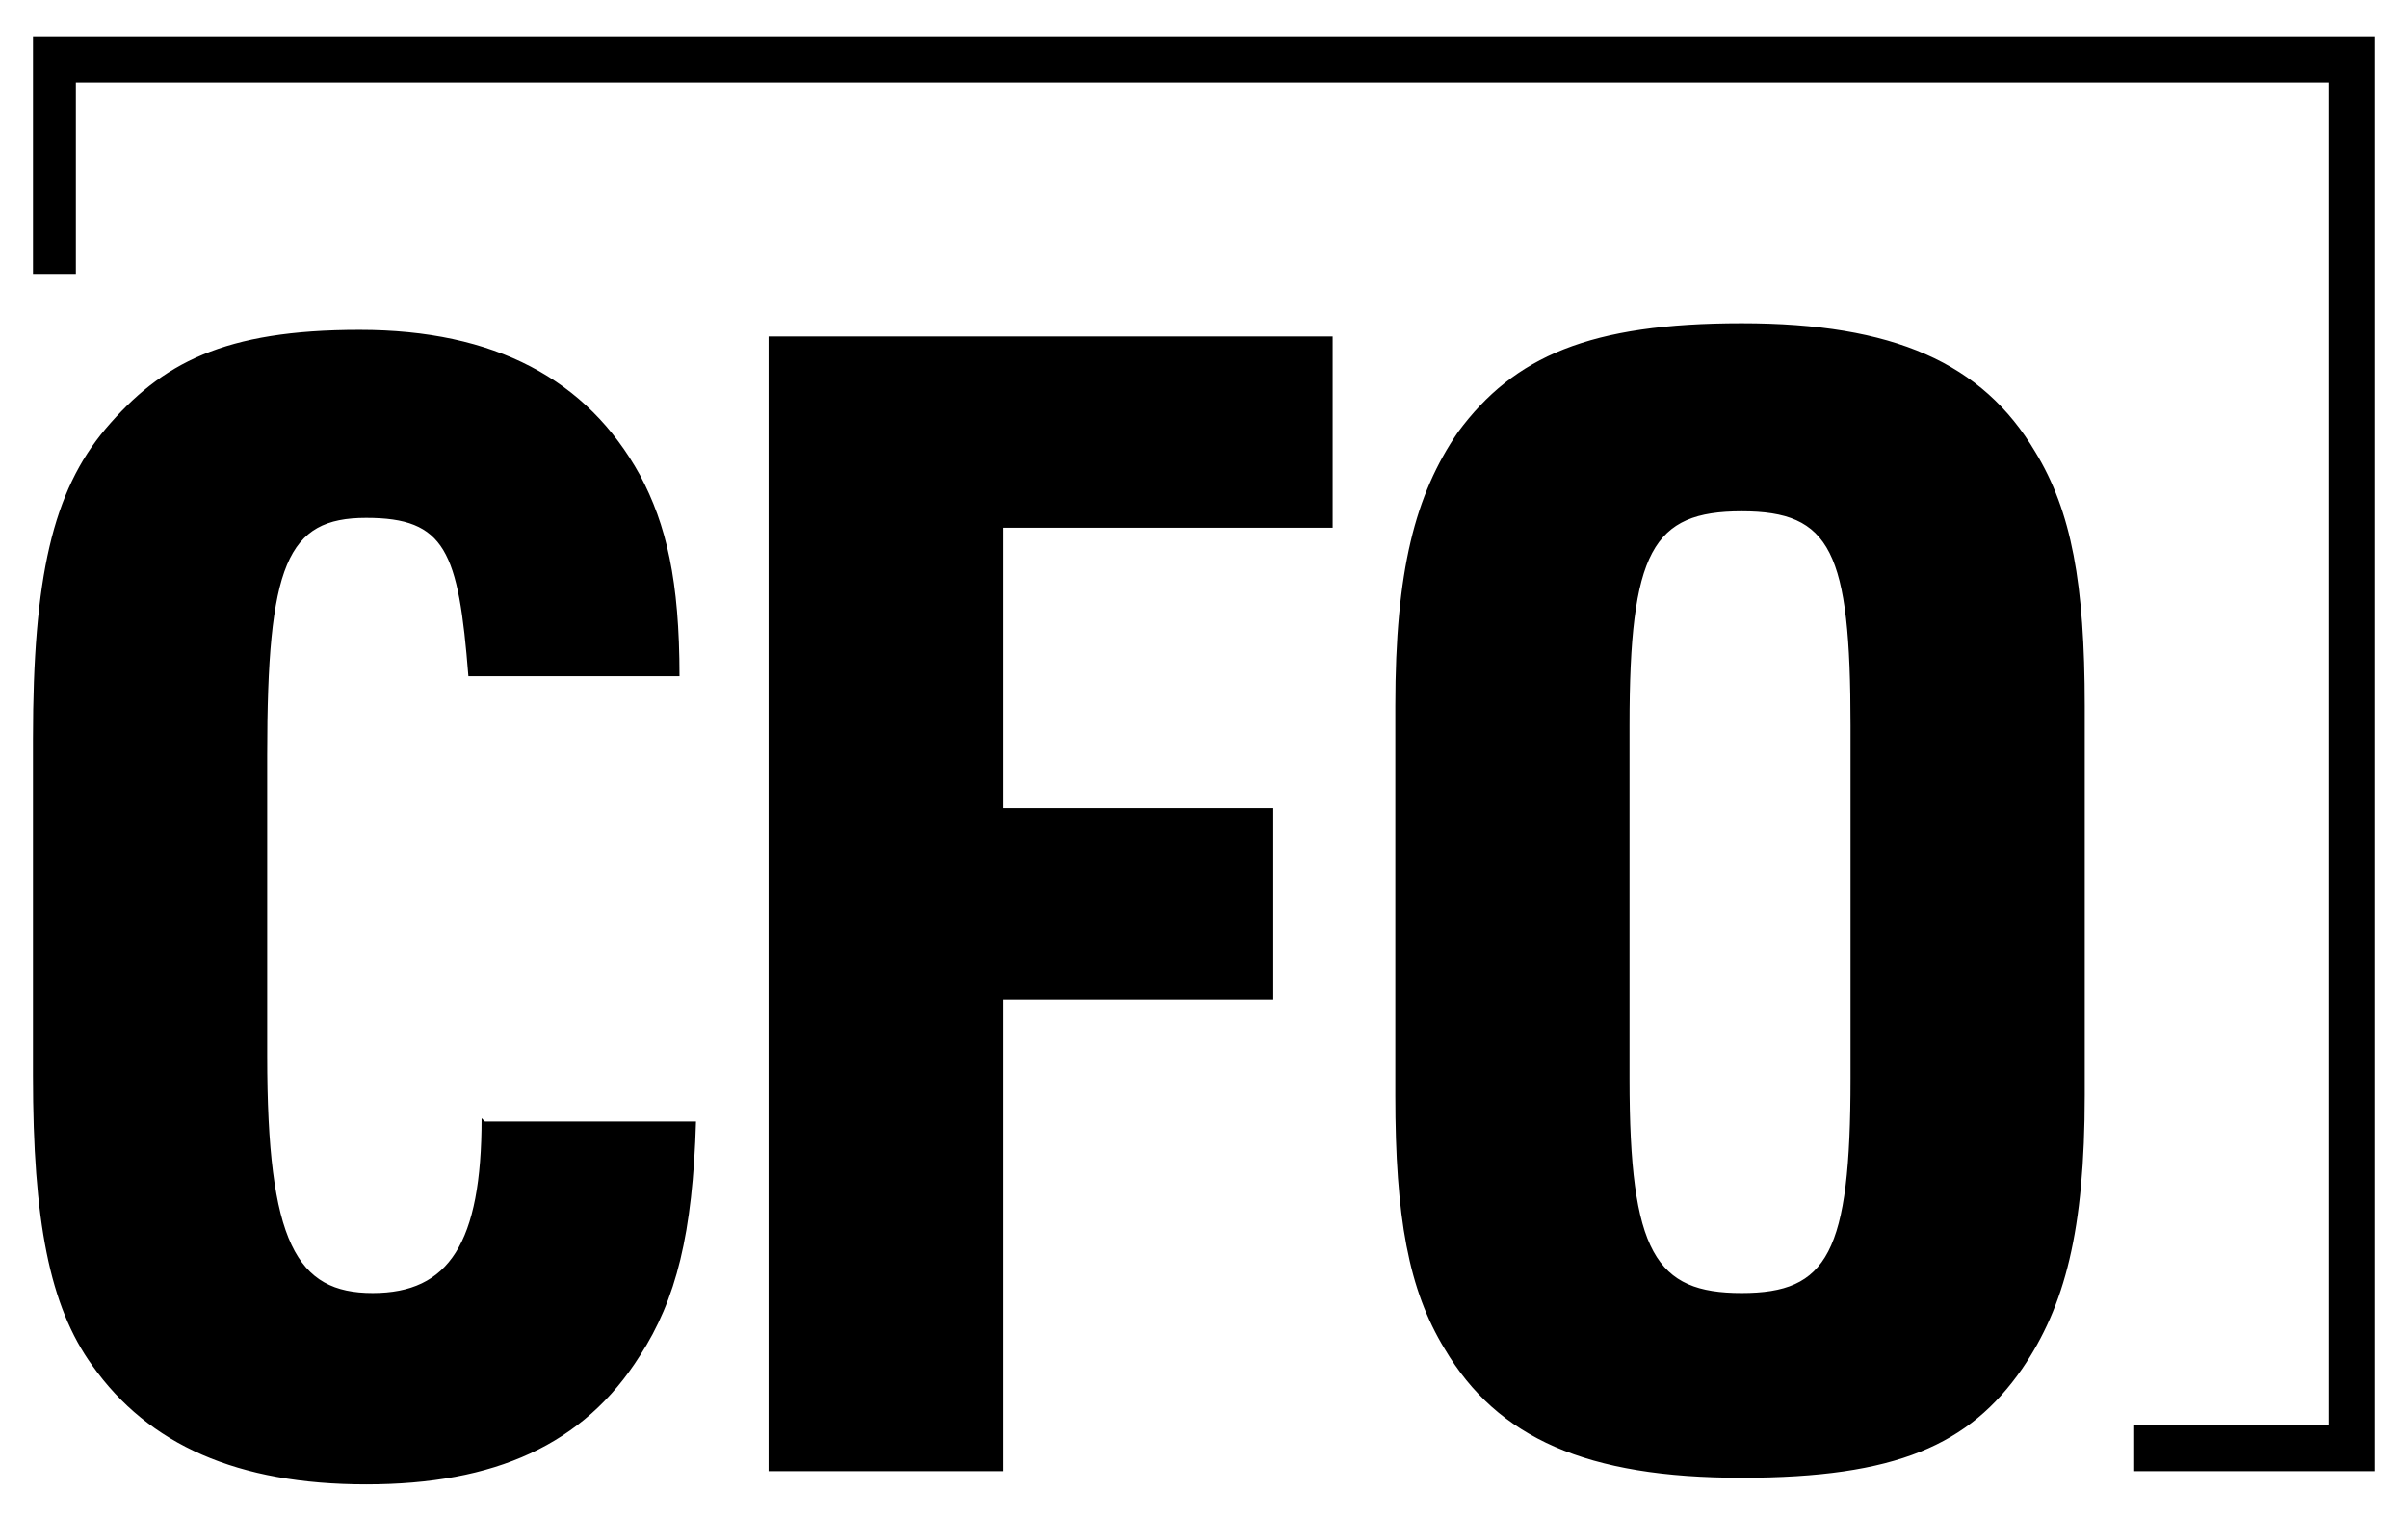 <?xml version="1.0" encoding="UTF-8"?> <svg xmlns="http://www.w3.org/2000/svg" id="Layer_1" version="1.1" viewBox="0 0 73 46"><path d="M72,1.1v43.5h-7.3v-1.4h5.9V2.5H2.3v5.8H1V1.1h71.1ZM14.6,33.9c0,3.8-1,5.3-3.3,5.3s-3.2-1.5-3.2-7.2v-9.1c0-5.8.6-7.2,3-7.2s2.8,1,3.1,4.8h6.4c0-2.9-.4-4.6-1.2-6.1-1.6-2.9-4.4-4.4-8.5-4.4s-6,1-7.7,3c-1.6,1.9-2.2,4.5-2.2,9.4v10.2c0,4.4.5,7,1.8,8.8,1.7,2.4,4.4,3.6,8.3,3.6s6.6-1.2,8.3-3.9c1.1-1.7,1.6-3.7,1.7-7.1h-6.4ZM23.3,44.6h7.1v-14.3h8.2v-5.8h-8.2v-8.5h10v-5.8h-17.1v34.3ZM42.3,33.2c0,3.7.4,5.9,1.5,7.7,1.6,2.7,4.3,3.9,9,3.9s6.9-1,8.5-3.3c1.3-1.9,1.9-4.2,1.9-8.3v-11.8c0-3.7-.4-5.9-1.5-7.7-1.6-2.7-4.3-3.9-8.9-3.9s-6.9,1-8.6,3.3c-1.3,1.9-1.9,4.2-1.9,8.3v11.8ZM56.1,32.7c0,5.3-.7,6.5-3.3,6.5s-3.4-1.2-3.4-6.5v-10.7c0-5.3.7-6.5,3.4-6.5s3.3,1.2,3.3,6.5v10.7Z"></path></svg> 
